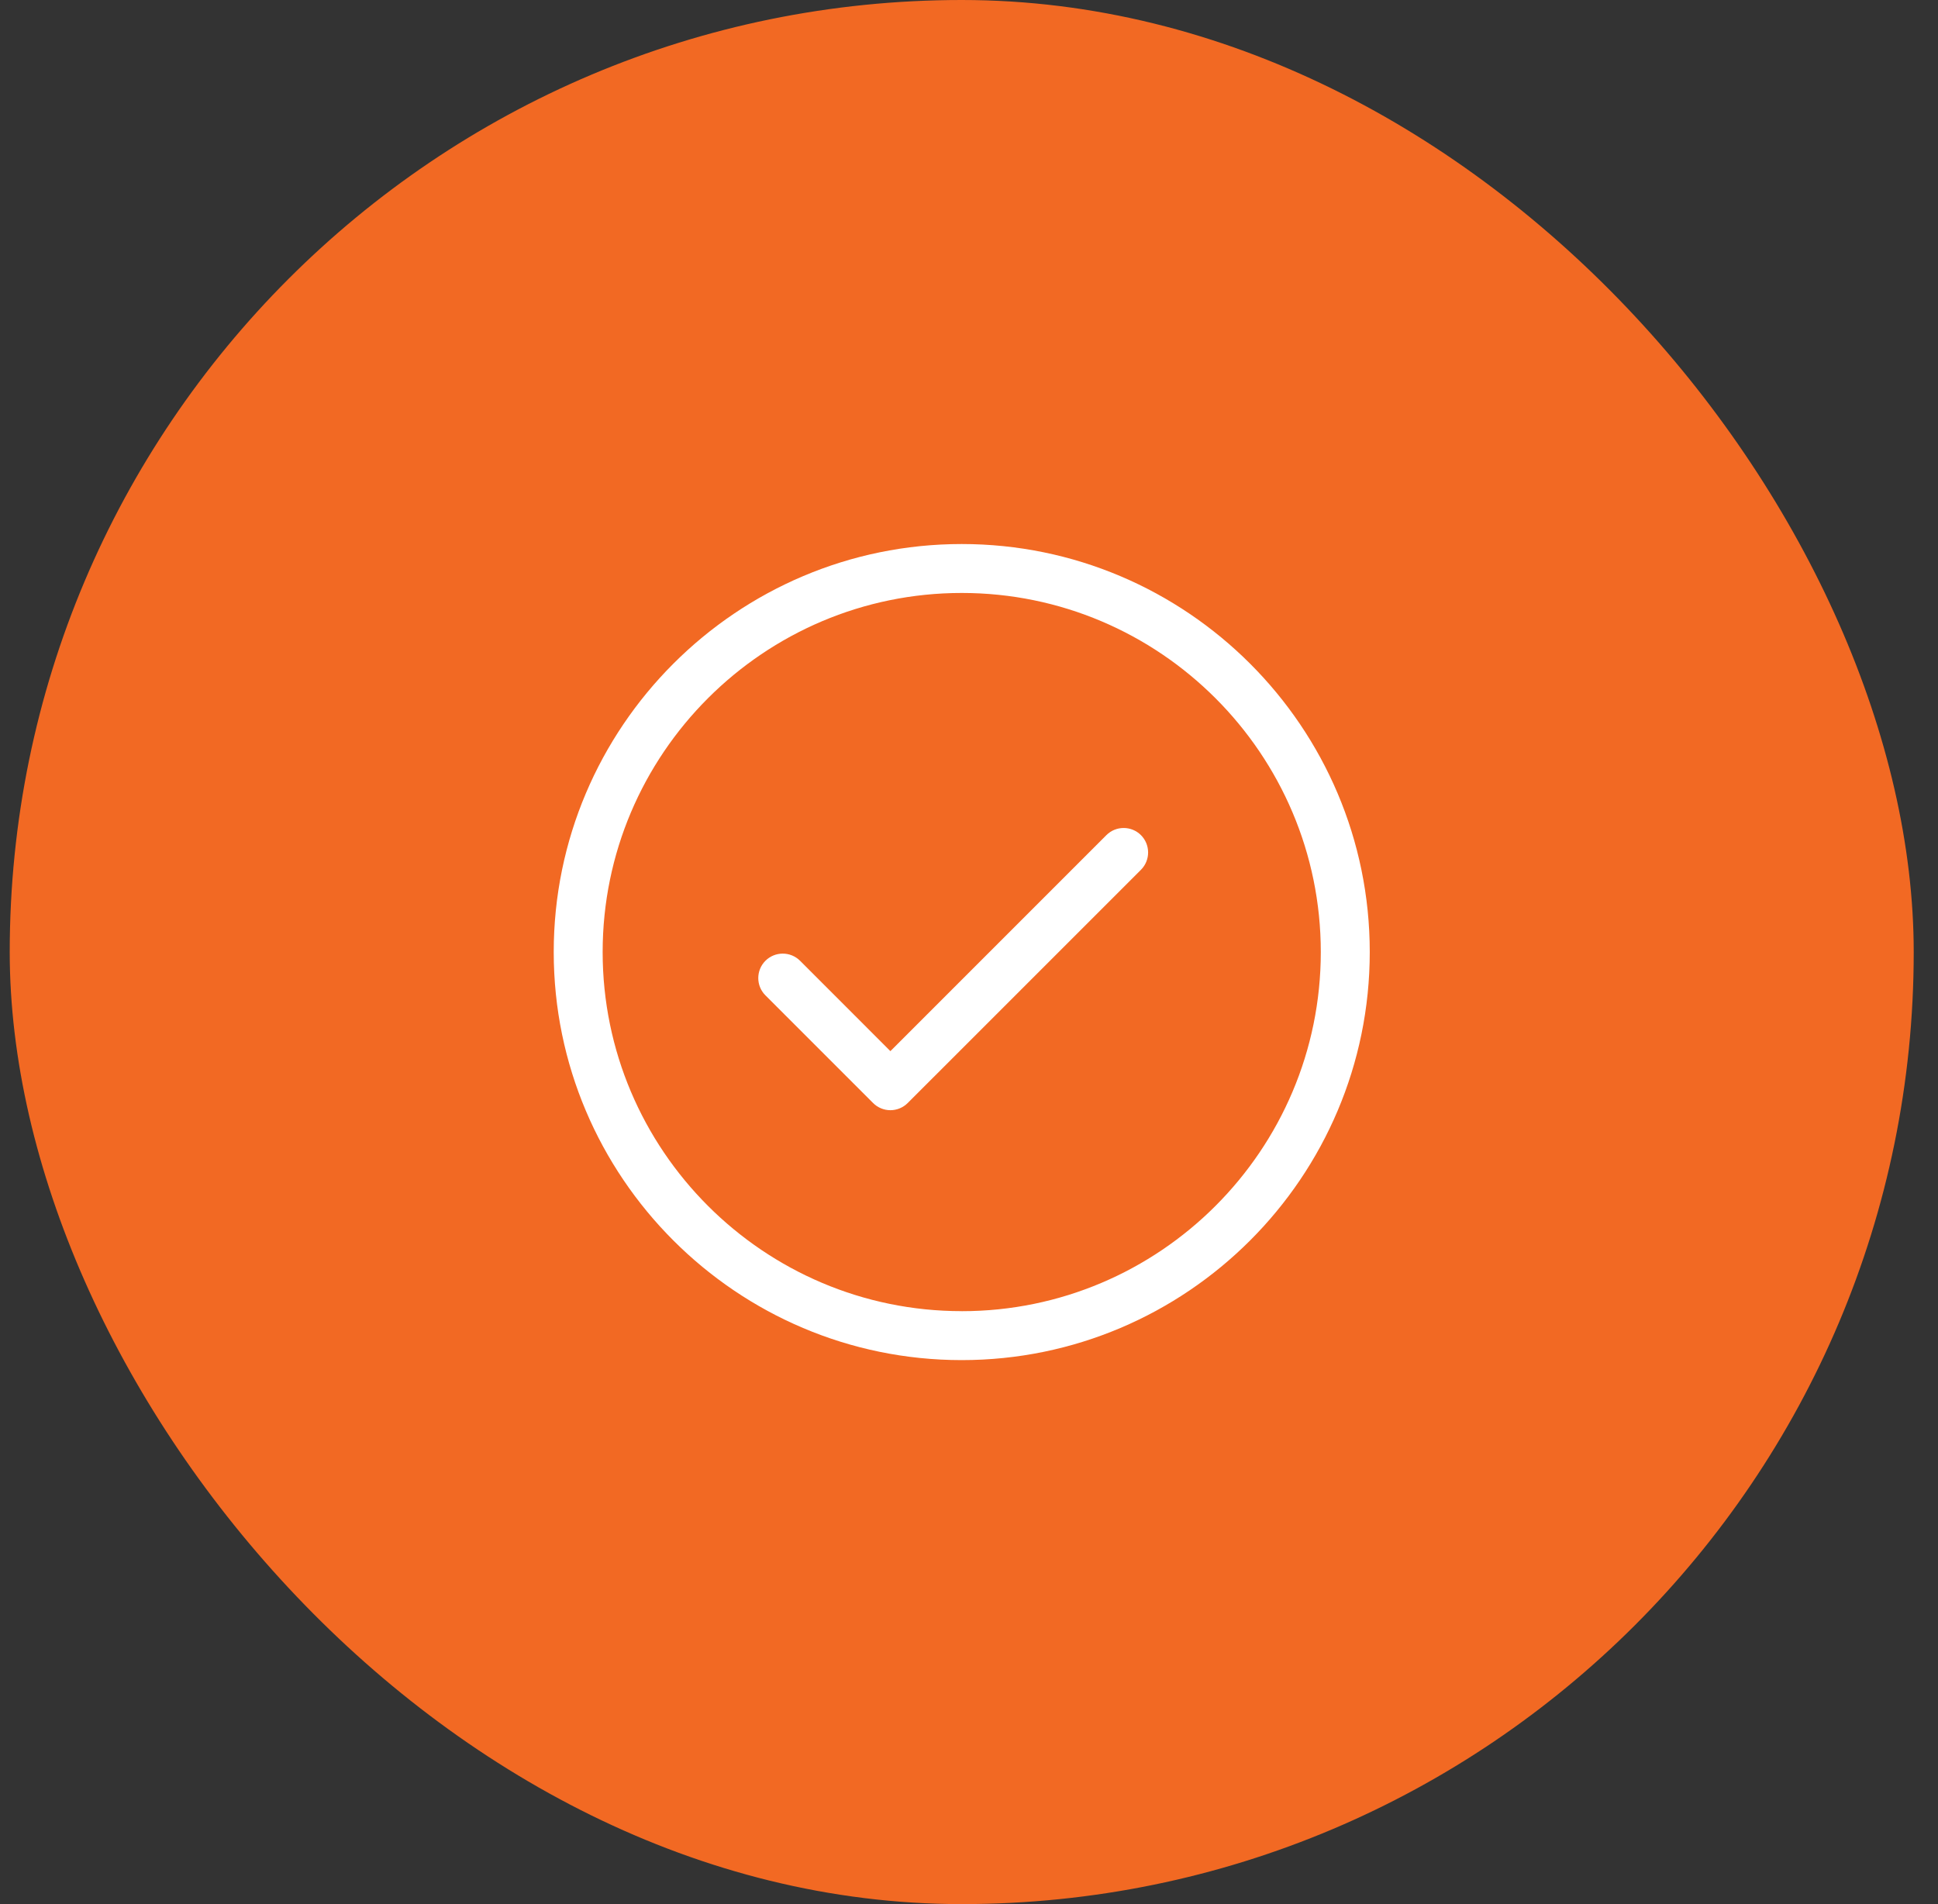 <svg width="57" height="56" viewBox="0 0 57 56" fill="none" xmlns="http://www.w3.org/2000/svg">
<rect x="0" y="0" width="57" height="56" fill="#333333" stroke="none"/>
<rect x="0.286" width="56" height="56" rx="28" fill="#F26923"/>
<g clip-path="url(#clip0_330_3184)">
<path d="M32.54 24.562L26.188 30.914L23.531 28.256C23.25 27.976 22.794 27.976 22.513 28.256C22.232 28.537 22.232 28.994 22.513 29.274L25.679 32.44C25.814 32.575 25.997 32.651 26.188 32.651C26.379 32.651 26.562 32.575 26.697 32.44L33.558 25.58C33.838 25.299 33.838 24.843 33.558 24.562C33.277 24.281 32.821 24.281 32.54 24.562ZM28.286 16C21.669 16 16.286 21.384 16.286 28C16.286 34.618 21.669 40.001 28.286 40.001C34.903 40.001 40.287 34.618 40.287 28C40.287 21.384 34.903 16 28.286 16ZM28.286 38.561C22.463 38.561 17.725 33.823 17.725 28C17.725 22.176 22.463 17.439 28.286 17.439C34.11 17.439 38.847 22.177 38.847 28C38.847 33.824 34.11 38.562 28.286 38.562V38.561Z" fill="white"/>
</g>
<defs>
<clipPath id="clip0_330_3184">
<rect width="24" height="24" fill="white" transform="translate(16.286 16)"/>
</clipPath>
</defs>
</svg>
